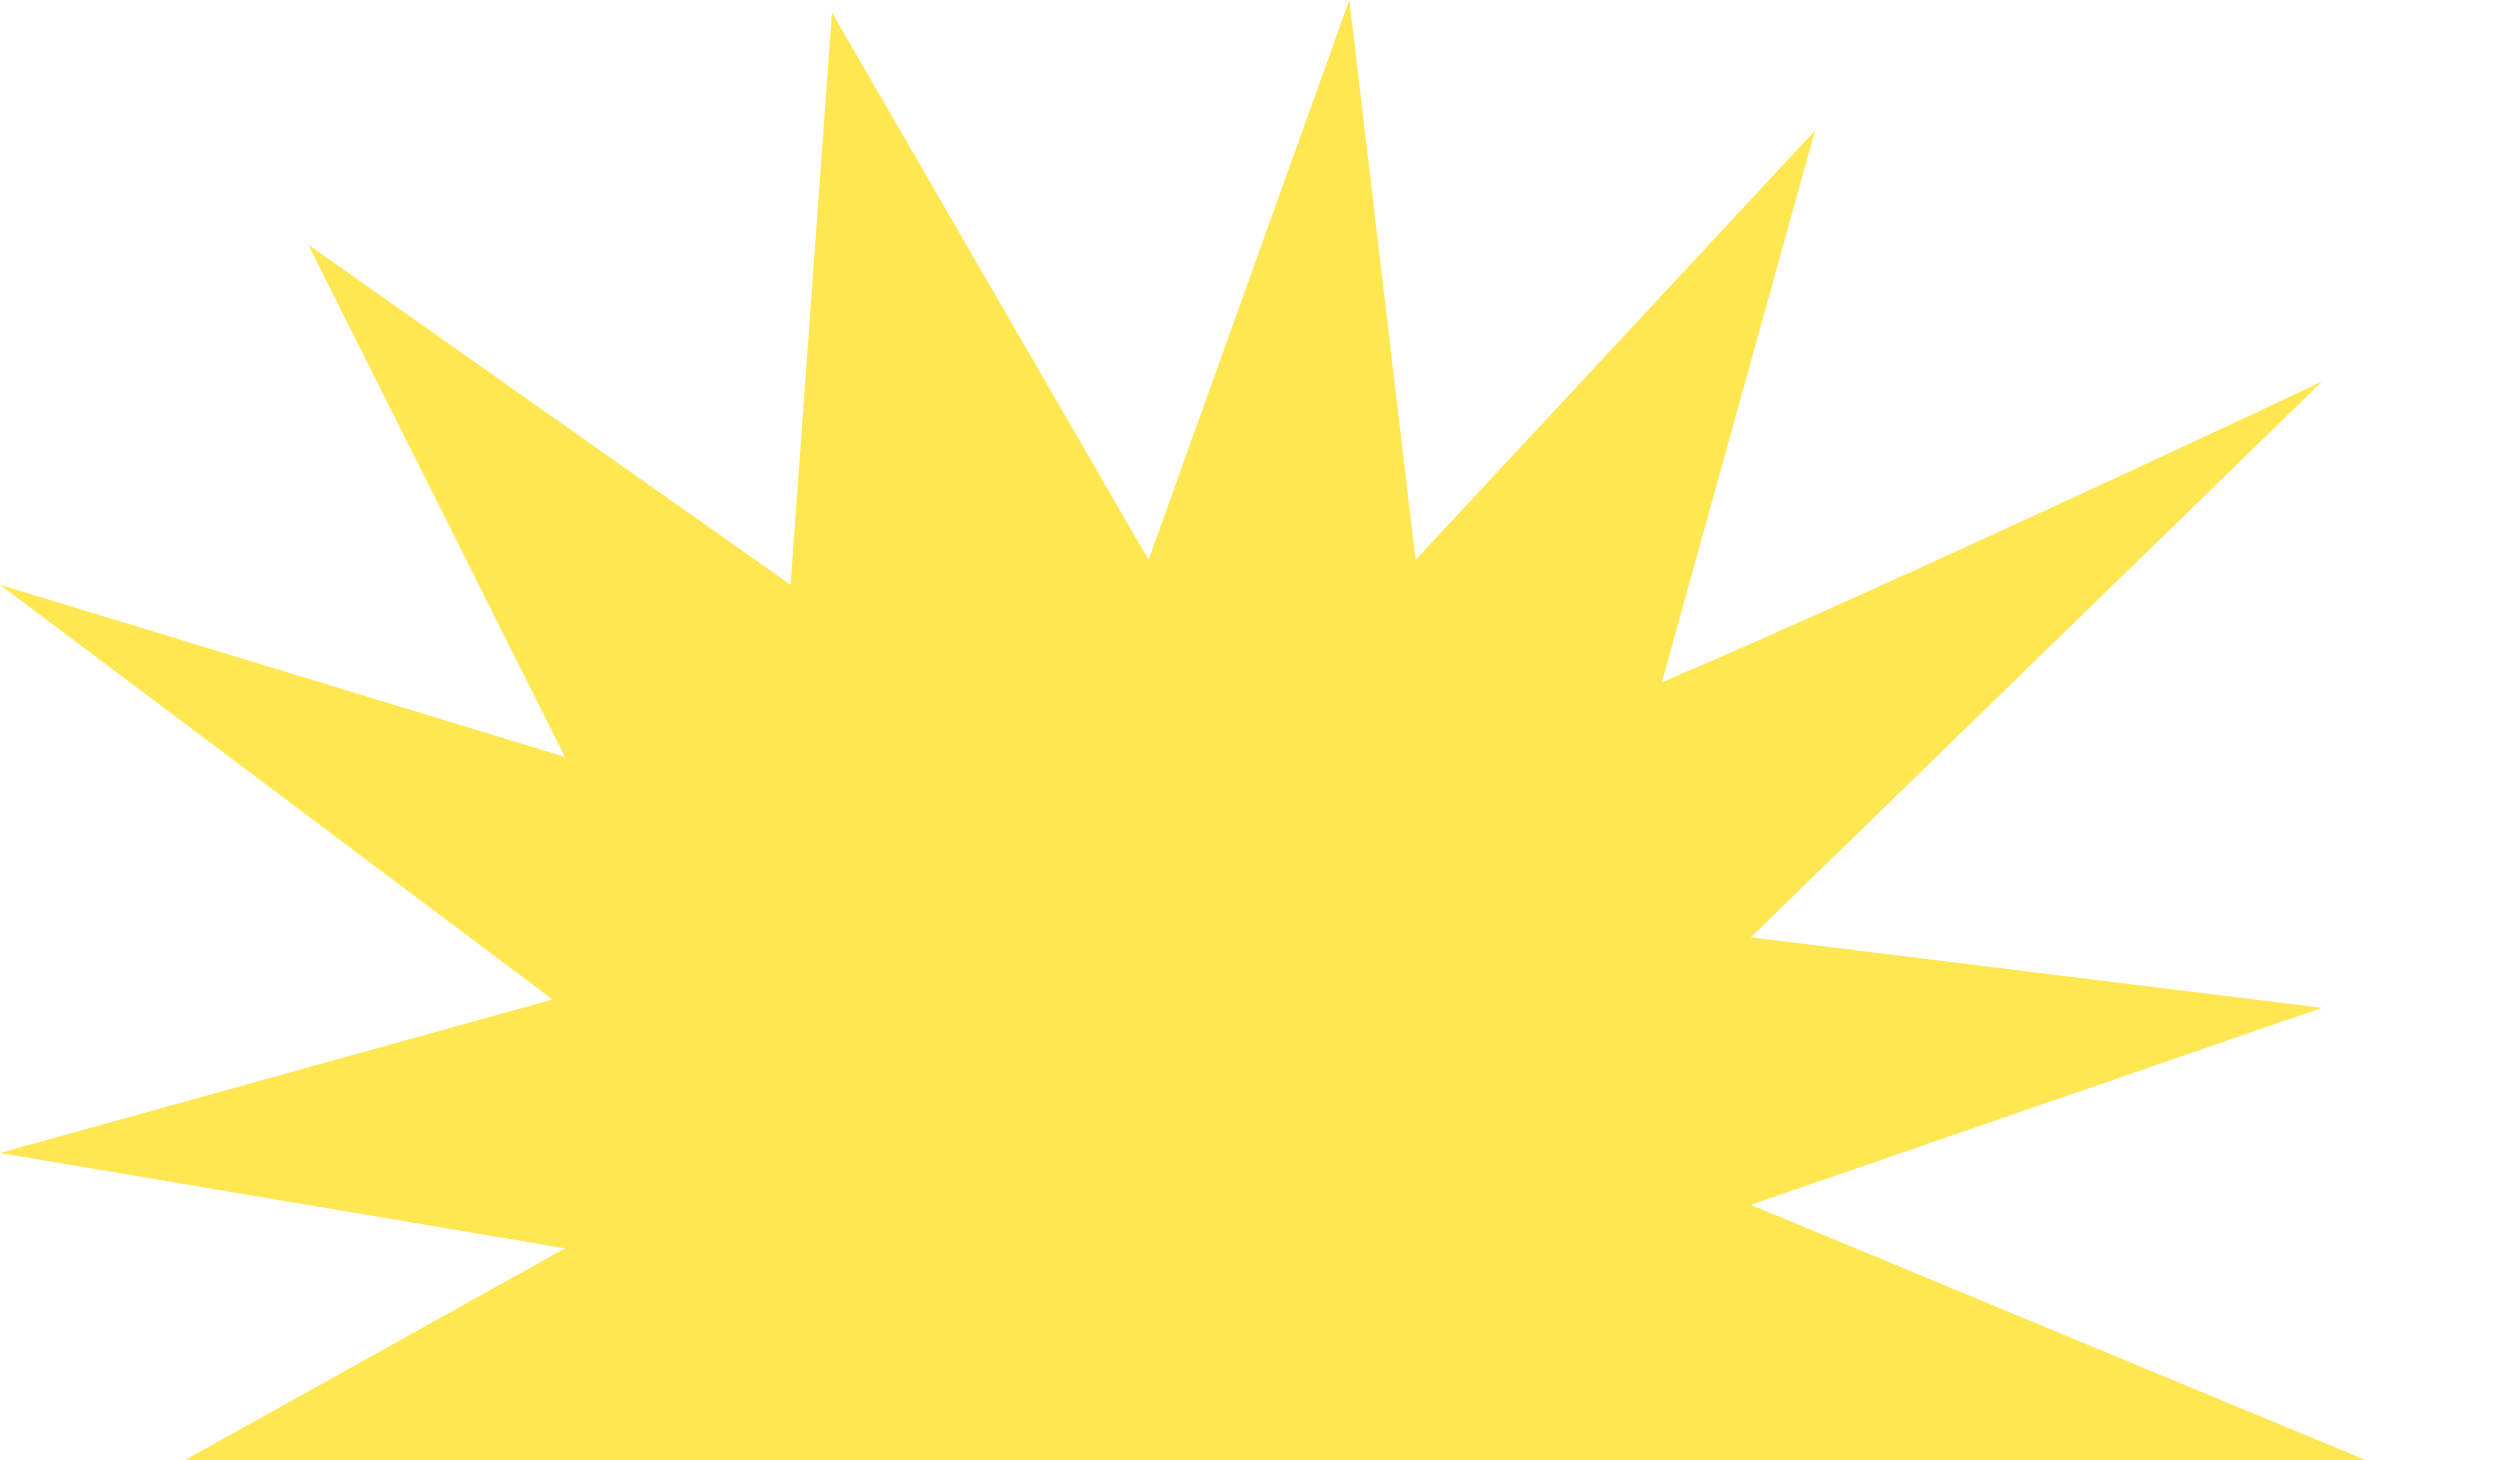 <svg width="630" height="368" viewBox="0 0 630 368" fill="none" xmlns="http://www.w3.org/2000/svg">
<path d="M418.783 171.926C476.672 147.365 585.149 96.153 585.149 96.153L441.209 236.202L585.149 253.97L441.209 303.614L630 382L21.382 382L142.376 314.588L-5.30403e-05 290.55L139.247 251.88L-4.05227e-05 147.365L142.376 190.739L77.707 61.664L199.222 147.365L209.652 3.135L289.445 141.094L340.033 6.6203e-05L356.722 141.094L457.376 32.922L418.783 171.926Z" fill="#FFE752"/>
</svg>
